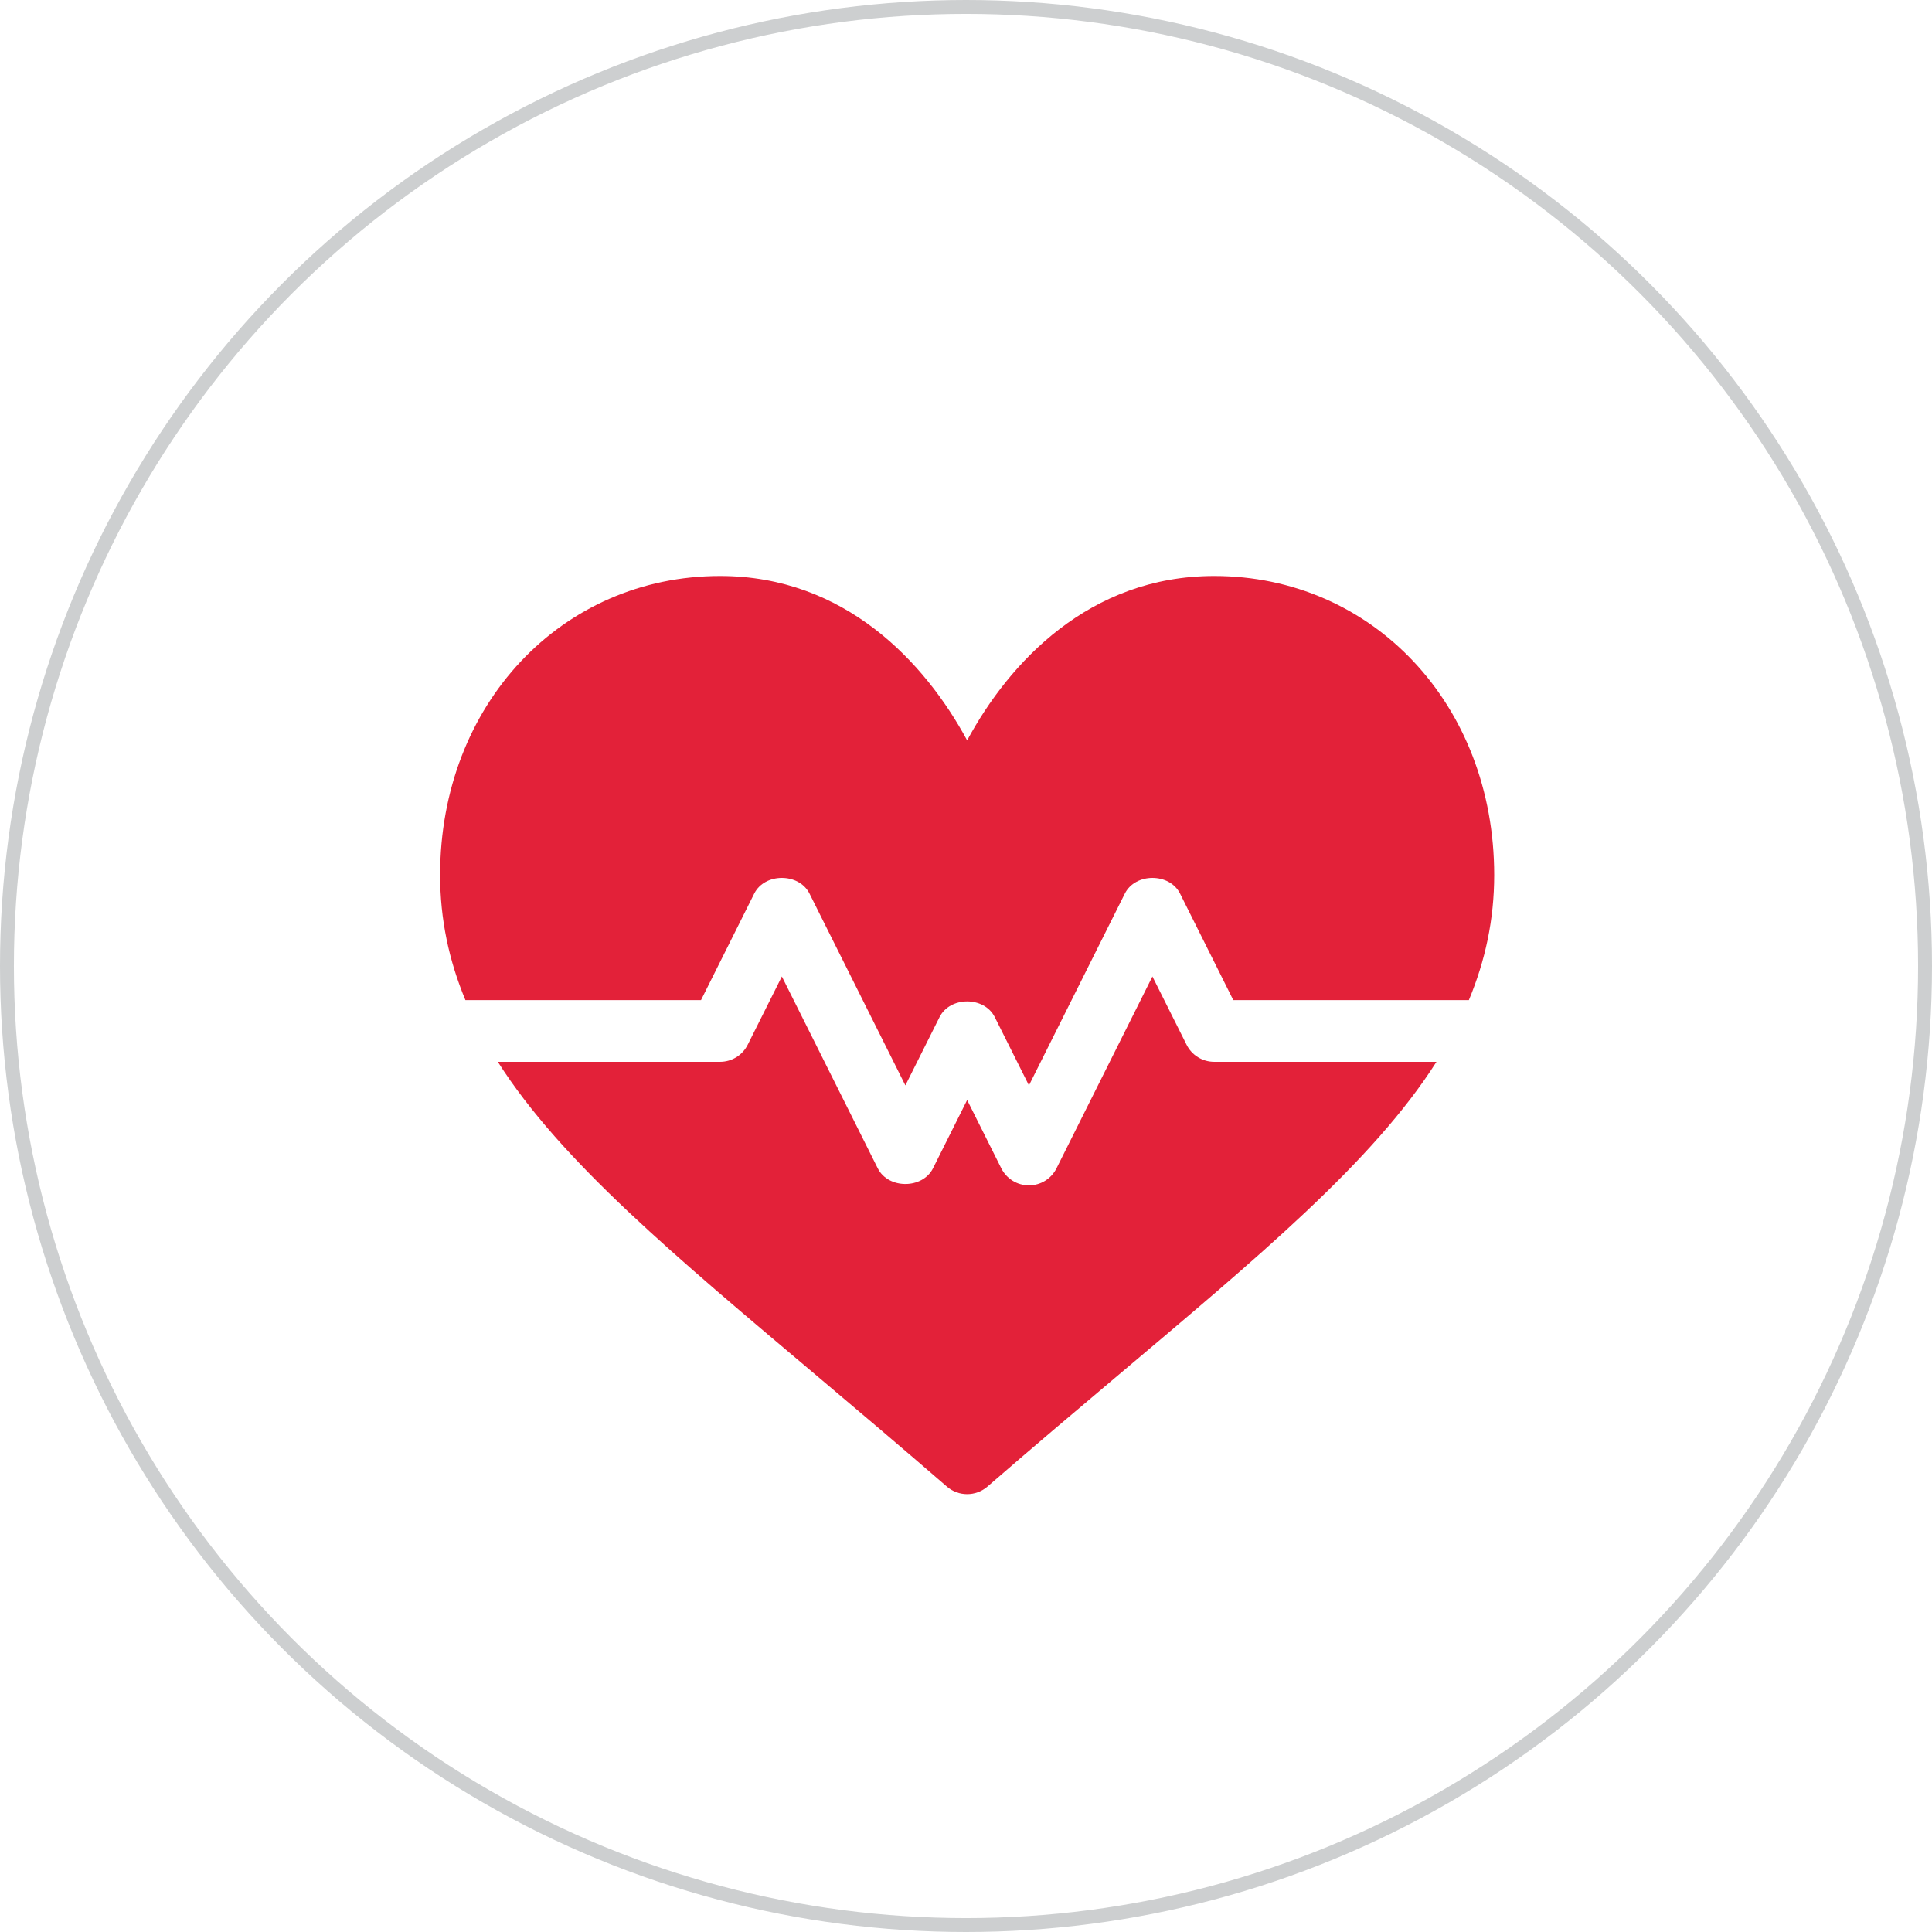 <?xml version="1.0" encoding="utf-8"?>
<!-- Generator: Adobe Illustrator 15.0.0, SVG Export Plug-In . SVG Version: 6.00 Build 0)  -->
<!DOCTYPE svg PUBLIC "-//W3C//DTD SVG 1.1//EN" "http://www.w3.org/Graphics/SVG/1.1/DTD/svg11.dtd">
<svg version="1.1" id="Layer_1" xmlns="http://www.w3.org/2000/svg" xmlns:xlink="http://www.w3.org/1999/xlink" x="0px" y="0px"
	 width="69.5px" height="69.5px" viewBox="0 0 69.5 69.5" enable-background="new 0 0 69.5 69.5" xml:space="preserve">
<circle fill="none" stroke="#CDCFD0" stroke-width="0.5" stroke-miterlimit="10" cx="34.75" cy="34.75" r="34.5"/>
<g>
	<g>
		<path fill="#E32139" d="M43.678,20.72c-4.491,0-7.376,3.111-8.887,5.914c-1.511-2.802-4.395-5.914-8.887-5.914
			c-5.7,0-10.072,4.624-10.072,10.757c0,1.601,0.32,3.078,0.91,4.499h8.476l1.914-3.831c0.378-0.752,1.61-0.752,1.988,0l3.449,6.9
			l1.229-2.456c0.377-0.754,1.61-0.754,1.987,0l1.229,2.456l3.45-6.9c0.378-0.752,1.609-0.752,1.986,0l1.915,3.831h8.475
			c0.591-1.421,0.911-2.898,0.911-4.499C53.75,25.344,49.378,20.72,43.678,20.72z"/>
	</g>
</g>
<g>
	<g>
		<path fill="#E32139" d="M43.678,38.197c-0.42,0-0.805-0.237-0.993-0.614l-1.229-2.456l-3.45,6.9
			c-0.188,0.376-0.571,0.614-0.993,0.614c-0.421,0-0.805-0.238-0.994-0.614l-1.228-2.456l-1.228,2.456
			c-0.378,0.753-1.61,0.753-1.988,0l-3.449-6.9l-1.229,2.456c-0.188,0.377-0.573,0.614-0.993,0.614h-7.996
			c2.286,3.598,6.404,7.015,11.555,11.362c1.446,1.22,2.984,2.519,4.6,3.919c0.209,0.182,0.469,0.271,0.728,0.271
			c0.26,0,0.519-0.09,0.729-0.271c1.614-1.4,3.152-2.699,4.599-3.919c5.151-4.348,9.269-7.765,11.555-11.362H43.678z"/>
	</g>
</g>
</svg>
